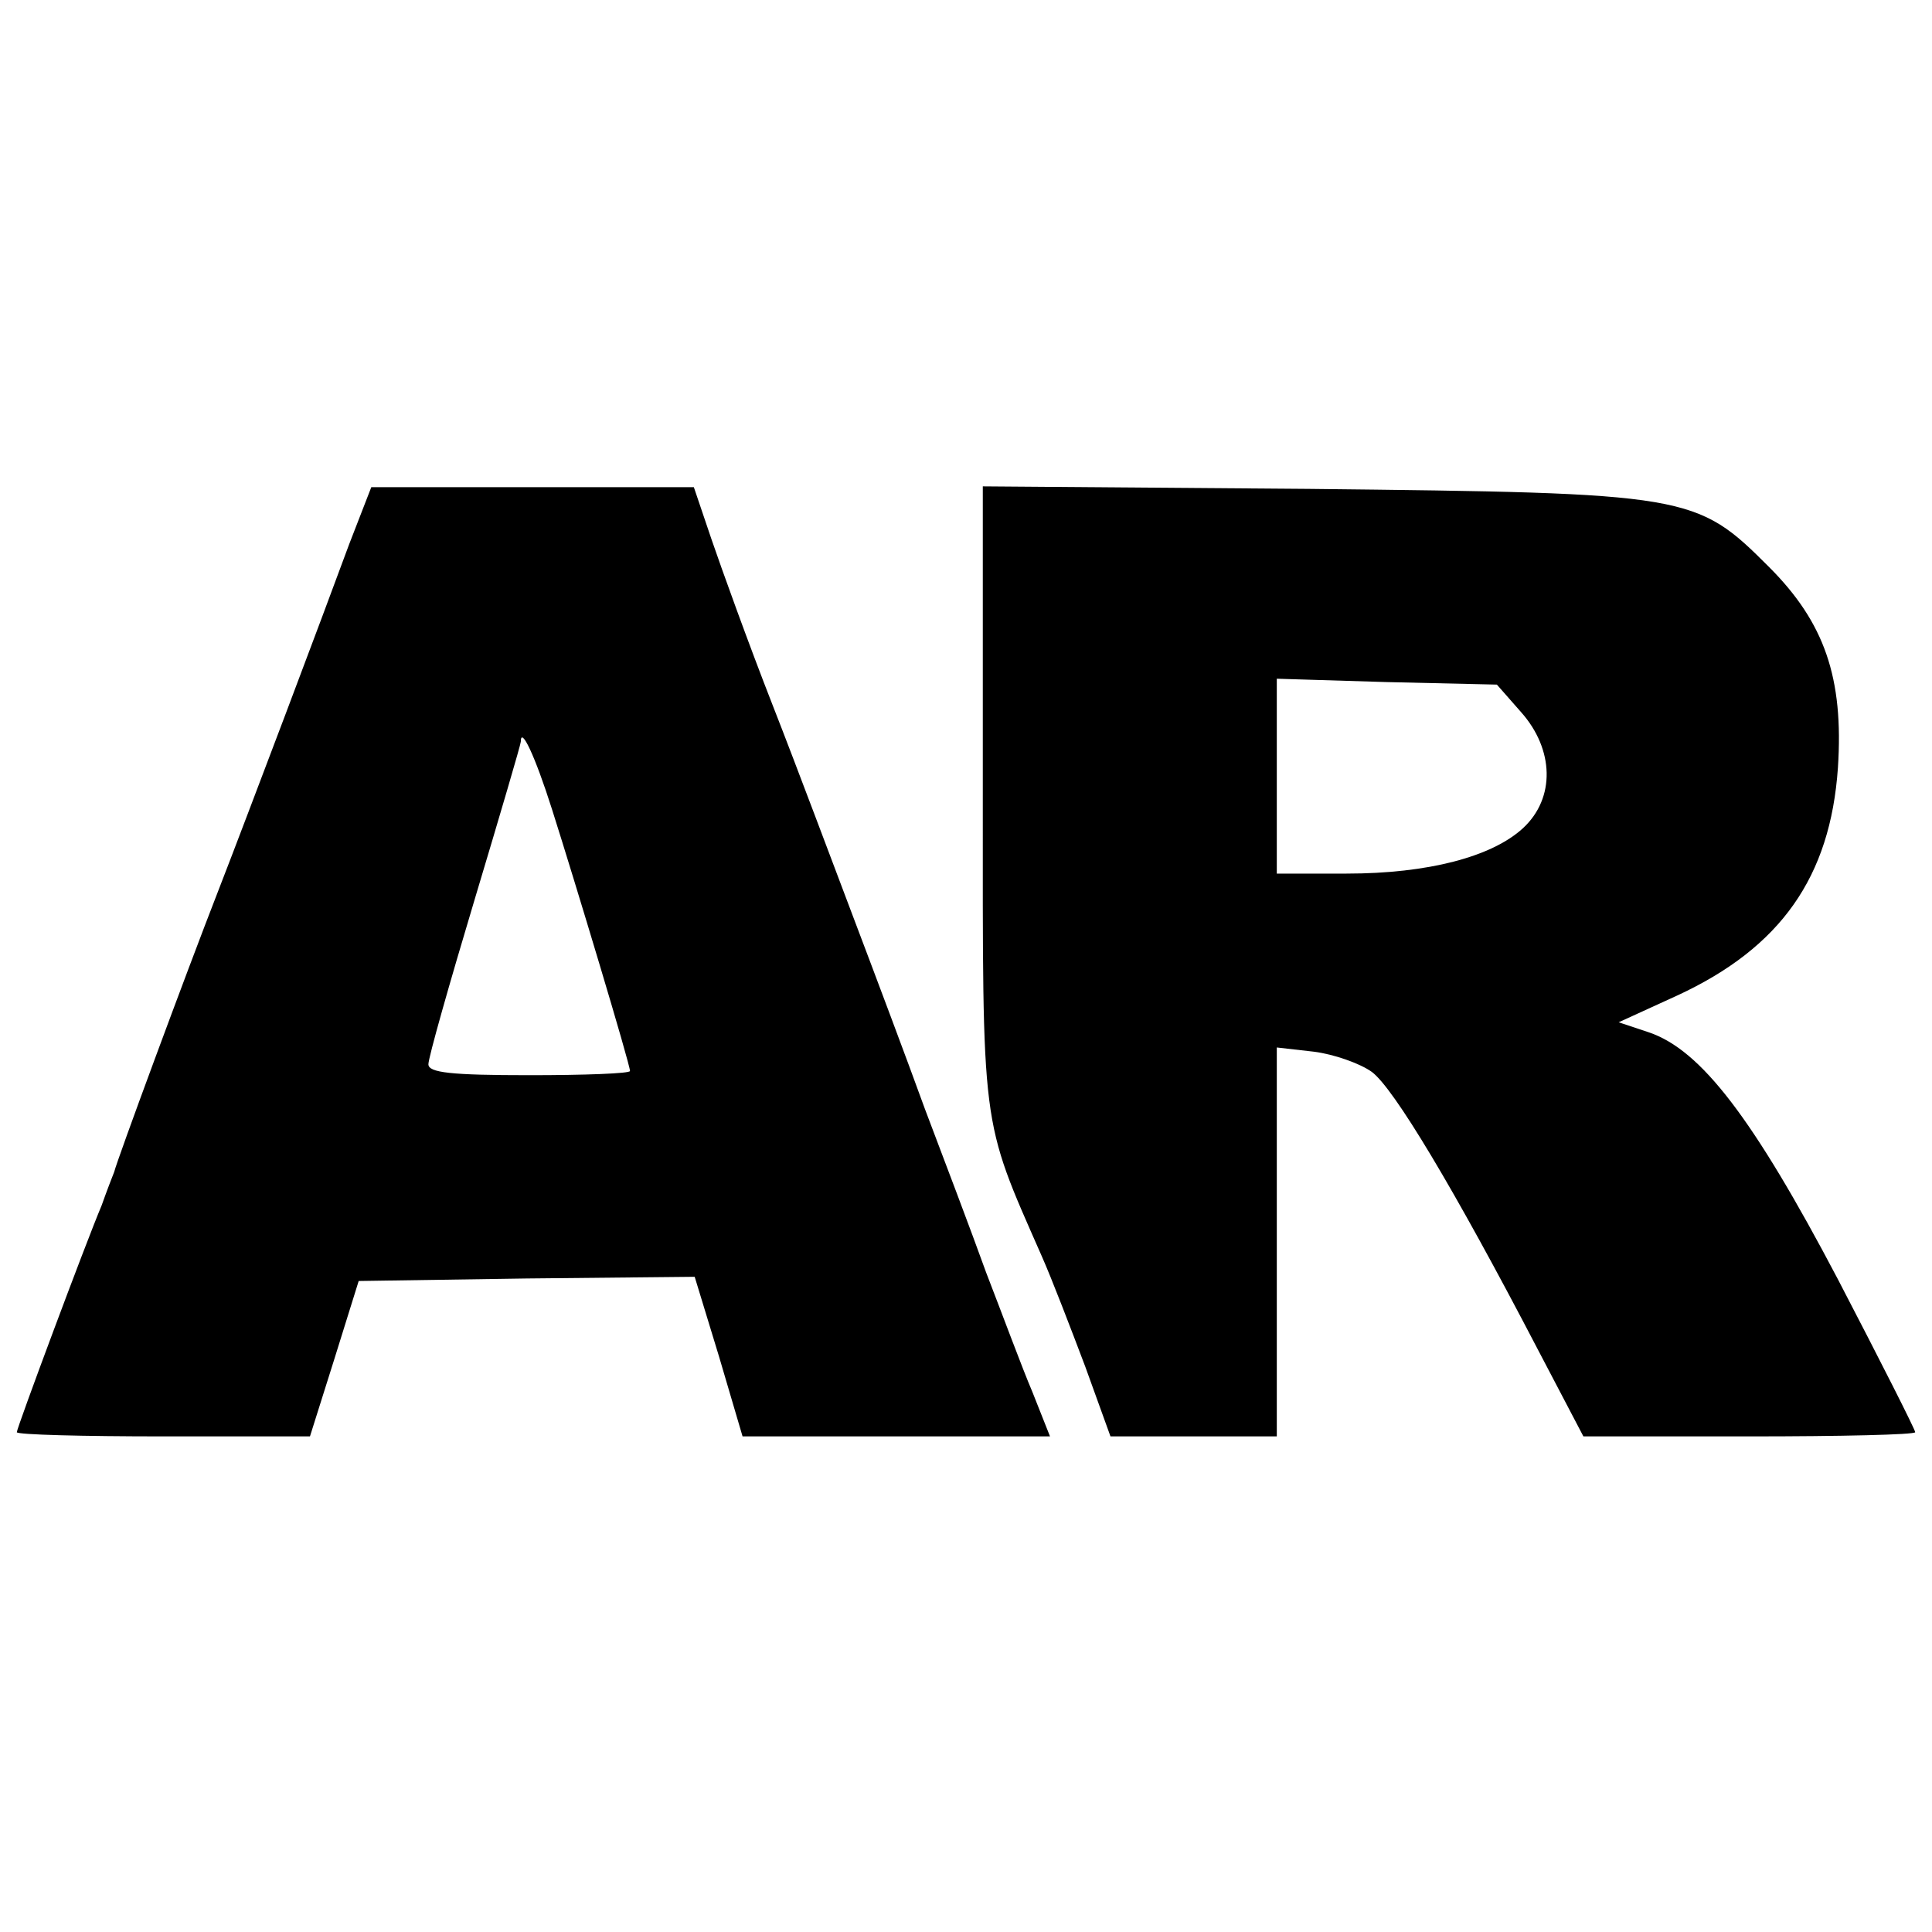 <?xml version="1.0" standalone="no"?>
<!DOCTYPE svg PUBLIC "-//W3C//DTD SVG 20010904//EN"
 "http://www.w3.org/TR/2001/REC-SVG-20010904/DTD/svg10.dtd">
<svg version="1.0" xmlns="http://www.w3.org/2000/svg"
 width="230pt" height="230pt" viewBox="0 0 230 230"
 preserveAspectRatio="xMidYMid meet">
<g transform="translate(0,230) scale(0.1,-0.1)"
fill="#000000" stroke="none">
<path d="M416 1653 c-14 -38 -48 -129 -76 -203 -28 -74 -64 -169 -80 -210 -39
-100 -121 -322 -124 -335 -2 -5 -9 -23 -15 -40 -19 -45 -101 -265 -101 -270 0
-3 79 -5 175 -5 l174 0 29 92 29 93 200 3 200 2 29 -95 28 -95 183 0 183 0
-21 53 c-12 28 -36 93 -55 142 -18 50 -51 137 -73 195 -21 58 -59 159 -84 225
-25 66 -68 181 -97 255 -29 74 -61 163 -73 198 l-21 62 -192 0 -192 0 -26 -67z
m241 -316 c28 -88 93 -304 93 -312 0 -3 -54 -5 -120 -5 -93 0 -120 3 -120 13
0 8 25 96 55 196 30 100 55 185 55 188 0 19 17 -17 37 -80z"/>
<path d="M1170 1354 c0 -403 -3 -383 70 -549 12 -27 35 -87 52 -132 l30 -83
99 0 99 0 0 231 0 232 44 -5 c24 -3 55 -14 69 -24 26 -19 98 -139 198 -331
l54 -103 198 0 c108 0 197 2 197 5 0 3 -41 84 -92 182 -101 192 -163 273 -225
294 l-36 12 70 32 c123 57 182 141 191 271 7 107 -16 173 -82 239 -87 87 -94
88 -548 93 l-388 3 0 -367z m641 98 c39 -44 41 -102 2 -138 -37 -34 -113 -54
-210 -54 l-83 0 0 116 0 116 131 -4 131 -3 29 -33z"/>
</g>
</svg>
